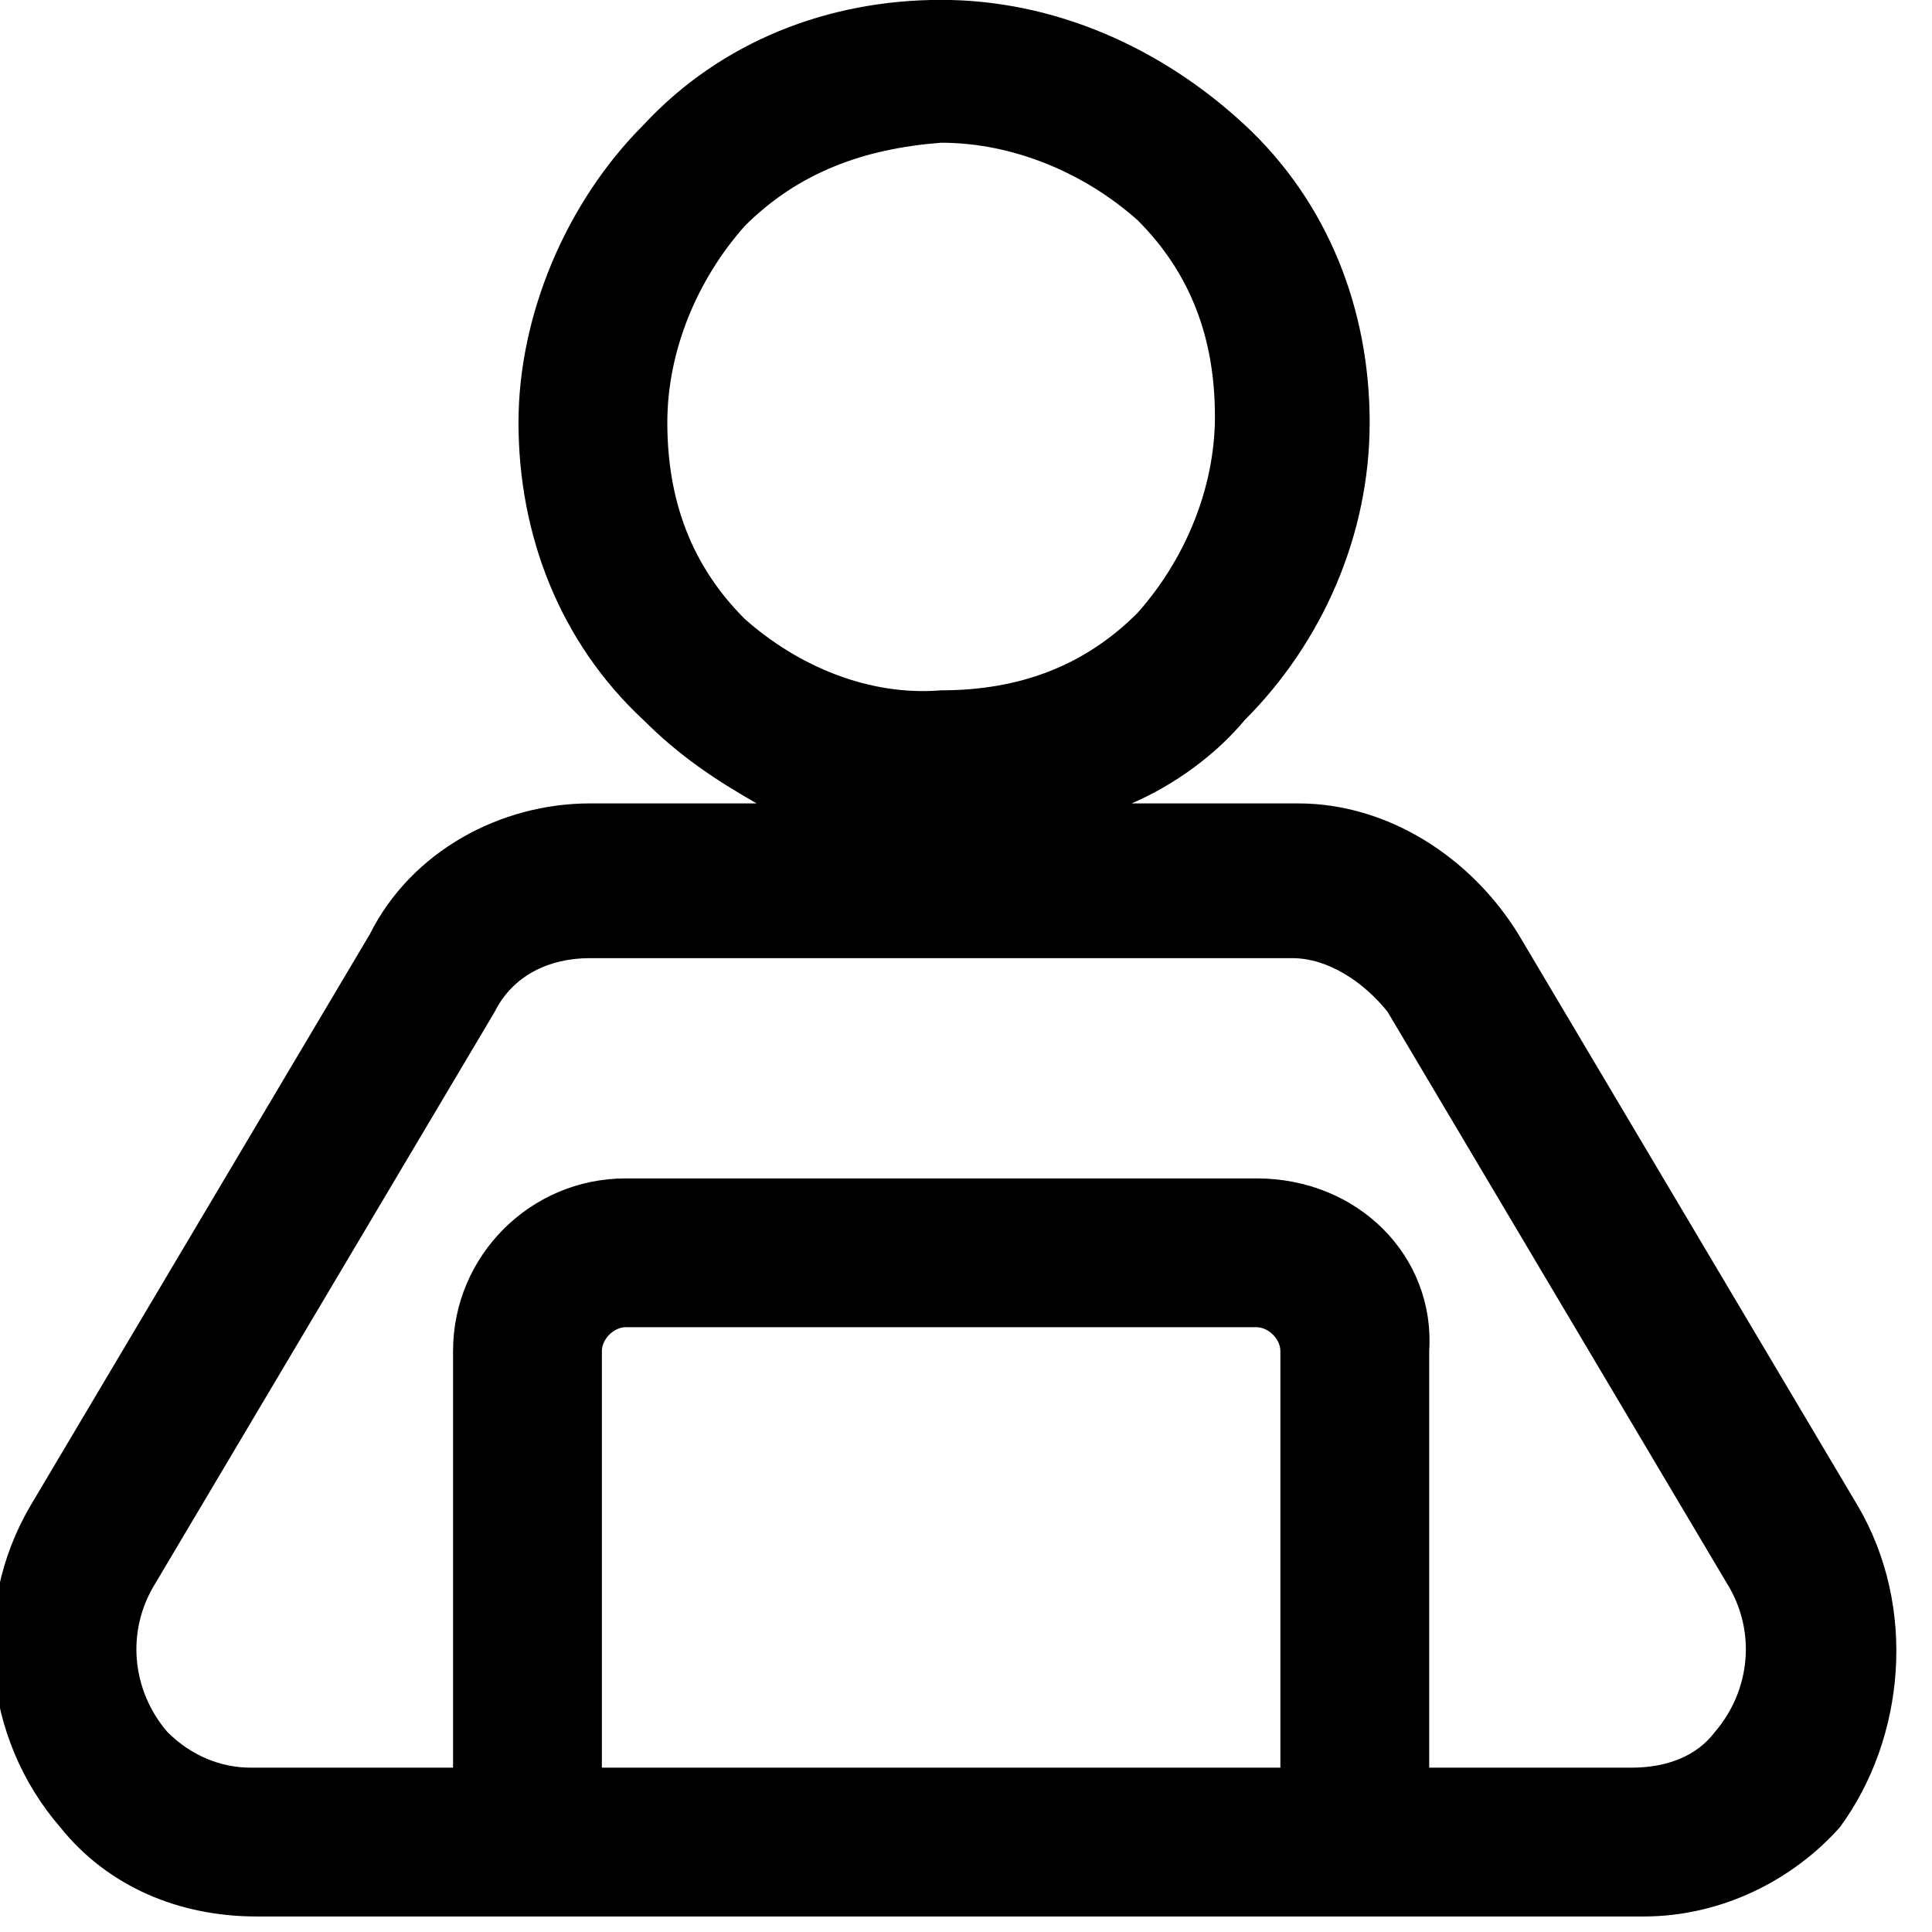 <svg width="32" height="32" viewBox="0 0 32 32" fill="none" xmlns="http://www.w3.org/2000/svg">
<path d="M30.77 24.94L25.151 15.476C24.362 14.194 22.982 13.307 21.503 13.307H18.743C19.433 13.011 20.123 12.518 20.616 11.927C21.898 10.645 22.686 8.871 22.686 6.998C22.686 5.125 21.996 3.35 20.616 2.068C19.236 0.787 17.461 -0.002 15.588 -0.002C13.715 -0.002 11.94 0.688 10.659 2.068C9.377 3.35 8.588 5.223 8.588 6.998C8.588 8.871 9.279 10.645 10.659 11.927C11.25 12.518 11.842 12.913 12.532 13.307H9.771C8.293 13.307 6.814 14.096 6.124 15.476L0.504 24.94C-0.482 26.616 -0.284 28.785 0.997 30.264C1.786 31.25 2.969 31.743 4.251 31.743H27.221C28.503 31.743 29.686 31.151 30.475 30.264C31.559 28.785 31.756 26.616 30.77 24.94ZM12.335 10.251C11.447 9.364 11.053 8.279 11.053 6.998C11.053 5.815 11.546 4.632 12.335 3.744C13.222 2.857 14.306 2.463 15.588 2.364C16.771 2.364 17.954 2.857 18.841 3.646C19.729 4.533 20.123 5.617 20.123 6.899C20.123 8.082 19.63 9.265 18.841 10.152C17.954 11.04 16.87 11.434 15.588 11.434C14.405 11.533 13.222 11.04 12.335 10.251ZM9.969 22.377C9.969 22.18 10.166 21.983 10.363 21.983H20.813C21.01 21.983 21.207 22.18 21.207 22.377V29.278H9.969V22.377ZM20.813 19.518H10.363C8.786 19.518 7.504 20.8 7.504 22.377V29.278H4.152C3.659 29.278 3.166 29.081 2.772 28.687C2.18 27.997 2.082 27.011 2.575 26.222L8.194 16.758C8.49 16.166 9.081 15.87 9.771 15.87H21.405C21.996 15.87 22.588 16.265 22.982 16.758L28.601 26.222C29.094 27.011 28.996 27.997 28.404 28.687C28.108 29.081 27.616 29.278 27.024 29.278H23.672V22.377C23.771 20.8 22.489 19.518 20.813 19.518Z" fill="black"/>
</svg>
